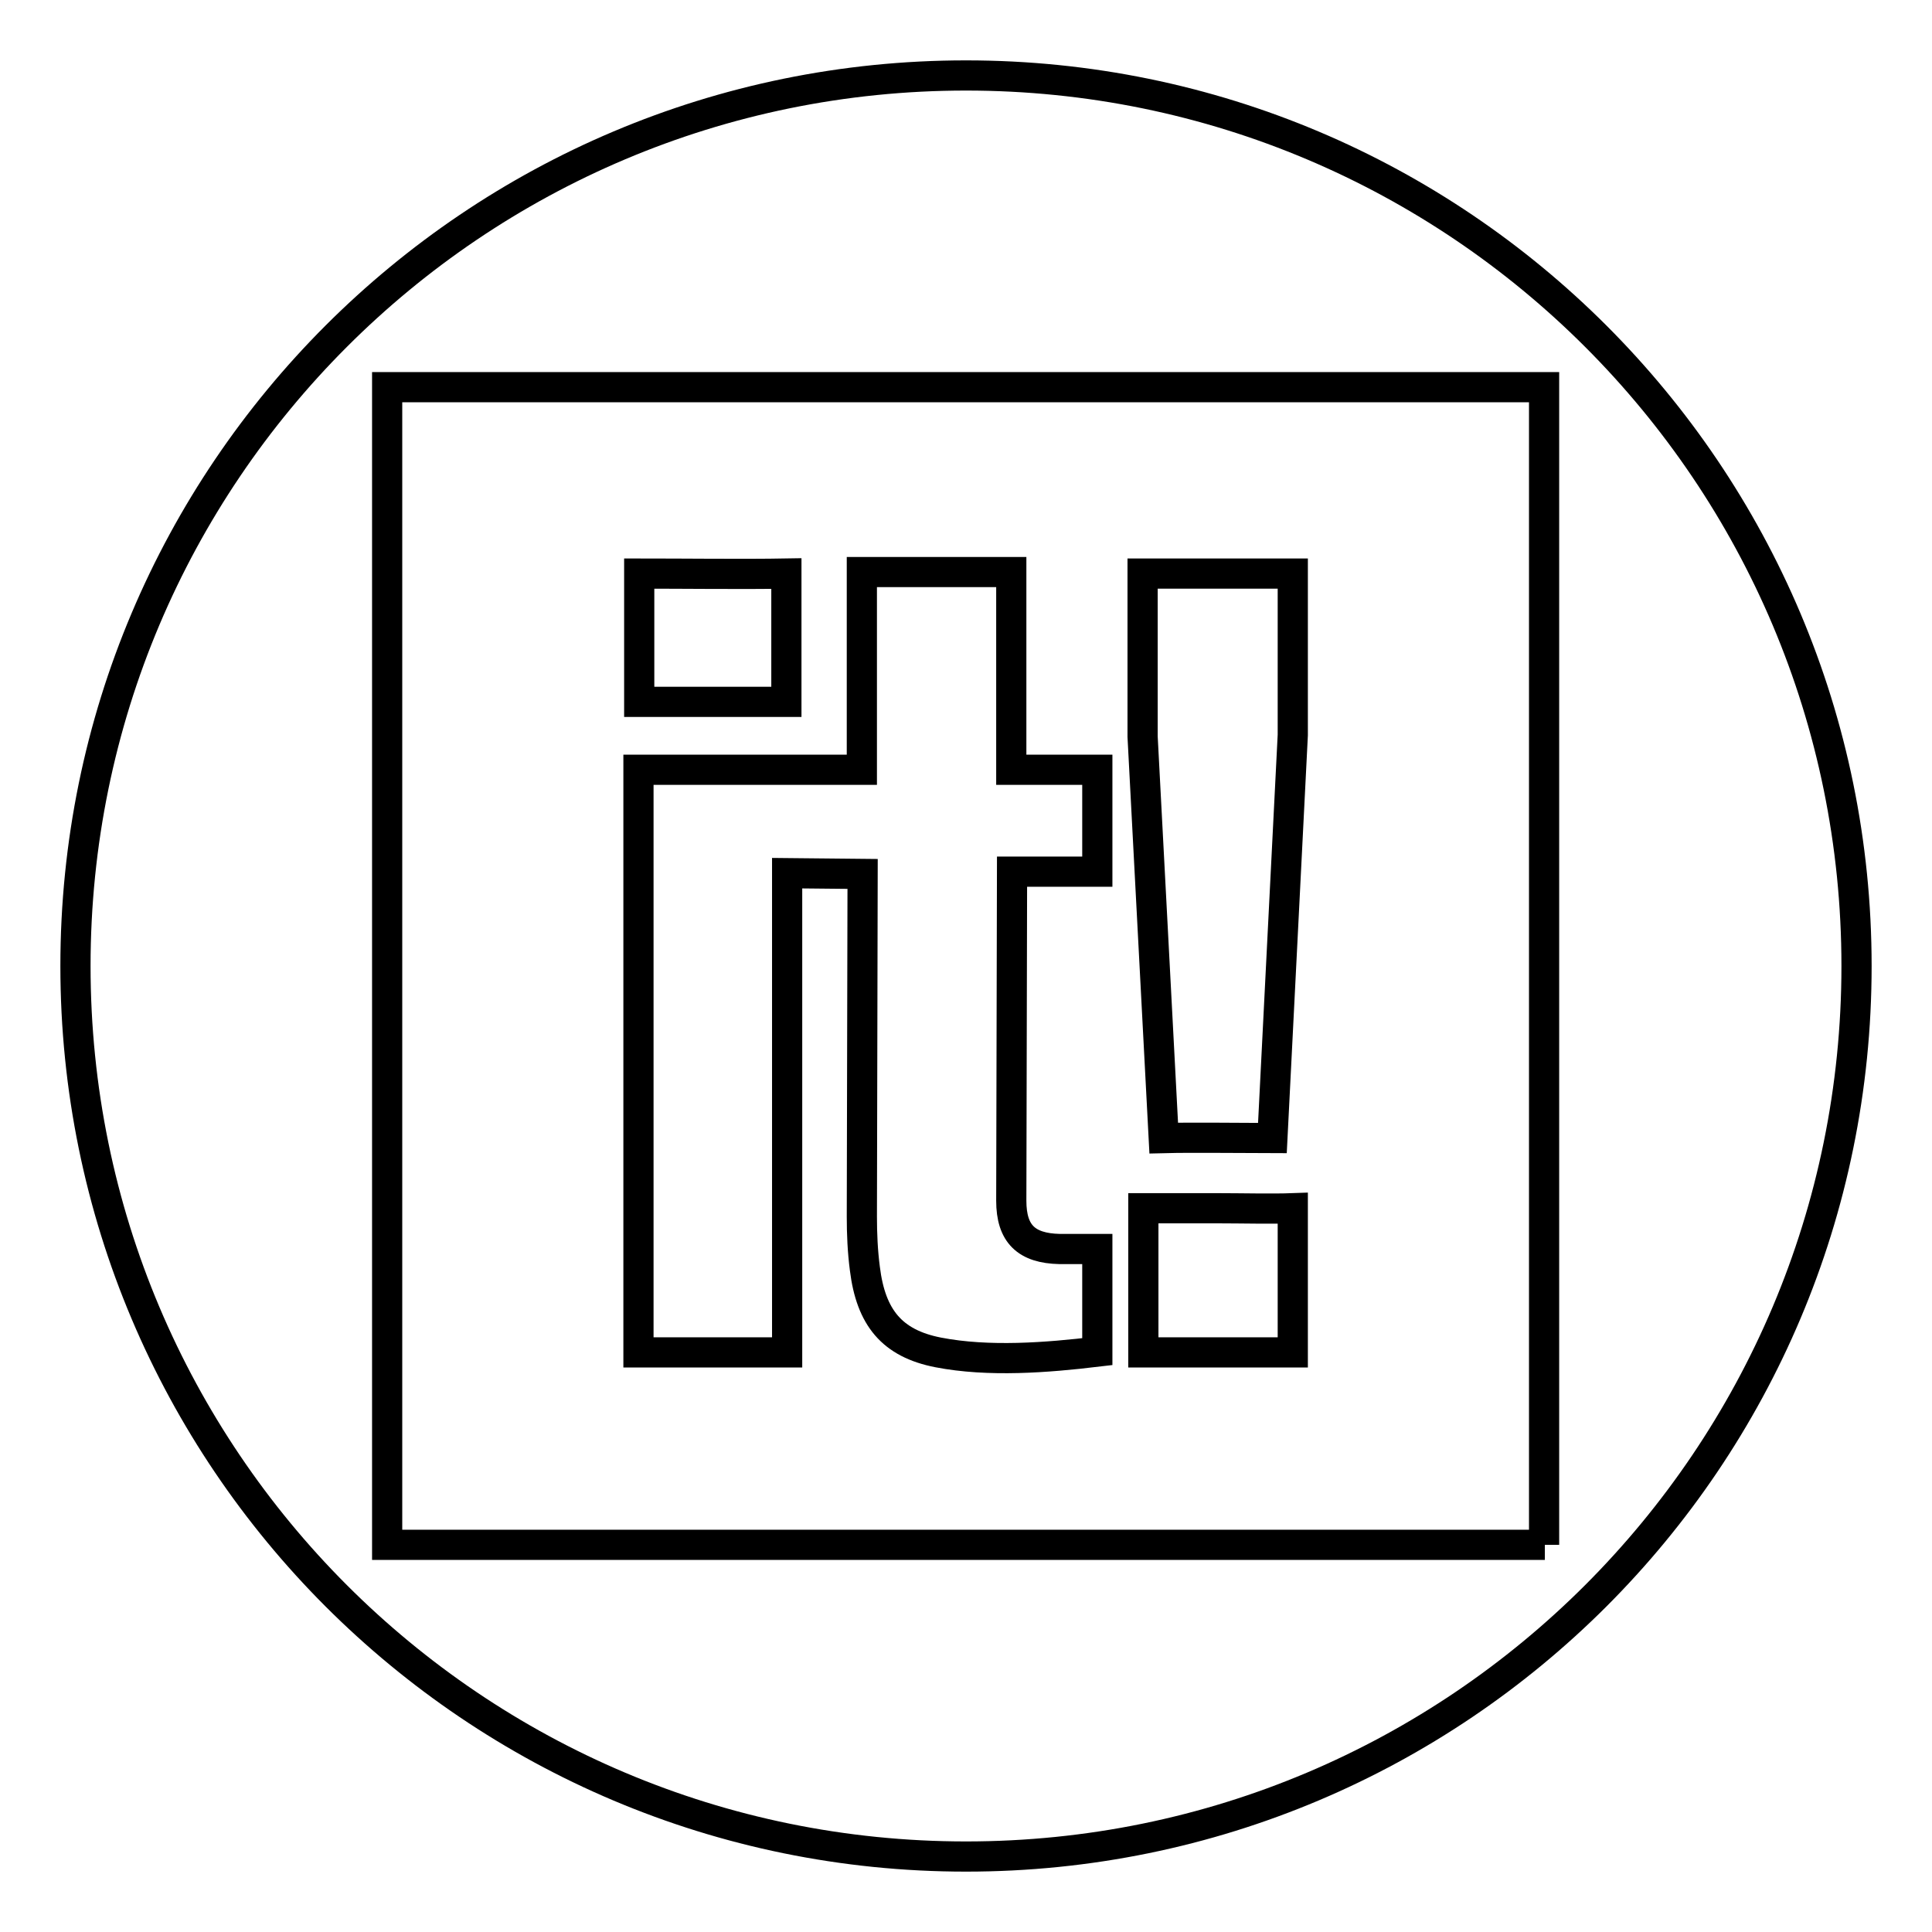 <?xml version="1.0" encoding="utf-8"?>
<!-- Svg Vector Icons : http://www.onlinewebfonts.com/icon -->
<!DOCTYPE svg PUBLIC "-//W3C//DTD SVG 1.1//EN" "http://www.w3.org/Graphics/SVG/1.1/DTD/svg11.dtd">
<svg version="1.1" xmlns="http://www.w3.org/2000/svg" xmlns:xlink="http://www.w3.org/1999/xlink" x="0px" y="0px" viewBox="0 0 256 256" enable-background="new 0 0 256 256" xml:space="preserve">
<g><g><g><g><path stroke-width="4" fill-opacity="0" stroke="#000000"  d="M154.2,150.8c3.9-0.1,10.5,0,14.4,0l2.7-53.4l0-21.4h-19.9v21.6L154.2,150.8z"/><path stroke-width="4" fill-opacity="0" stroke="#000000"  d="M104.2,76c-5.6,0.1-13.9,0-19.5,0l0,17h19.5L104.2,76z"/><path stroke-width="4" fill-opacity="0" stroke="#000000"  d="M161.5,160.1c-2.9,0-7.2,0-10,0v19.1c5.7,0,14.2,0,19.8,0l0-19.1C168.6,160.2,164.3,160.1,161.5,160.1z"/><path stroke-width="4" fill-opacity="0" stroke="#000000"  d="M128,10C62.8,10,10,62.8,10,128c0,65.2,52.8,118,118,118c65.2,0,118-52.8,118-118C246,62.8,193.2,10,128,10z M204.7,204.7H51.3V51.3h153.3V204.7z"/><path stroke-width="4" fill-opacity="0" stroke="#000000"  d="M84.6,179.2h19.7l0-63.5l10,0.1l-0.1,45.4c0,2.3,0.1,4.6,0.4,6.9c0.8,6.5,3.6,9.9,9.7,11.1c6.7,1.3,14.4,0.7,21.1-0.1l0-13.6c-0.5,0-4.5,0-5,0c-4.4-0.1-6.4-2-6.4-6.4l0.1-43.6h11.3v-13.5l-11.4,0l0-26.2h-19.8l0,26.2H84.6l0,38.5V179.2z"/></g></g><g></g><g></g><g></g><g></g><g></g><g></g><g></g><g></g><g></g><g></g><g></g><g></g><g></g><g></g><g></g></g></g>
</svg>
